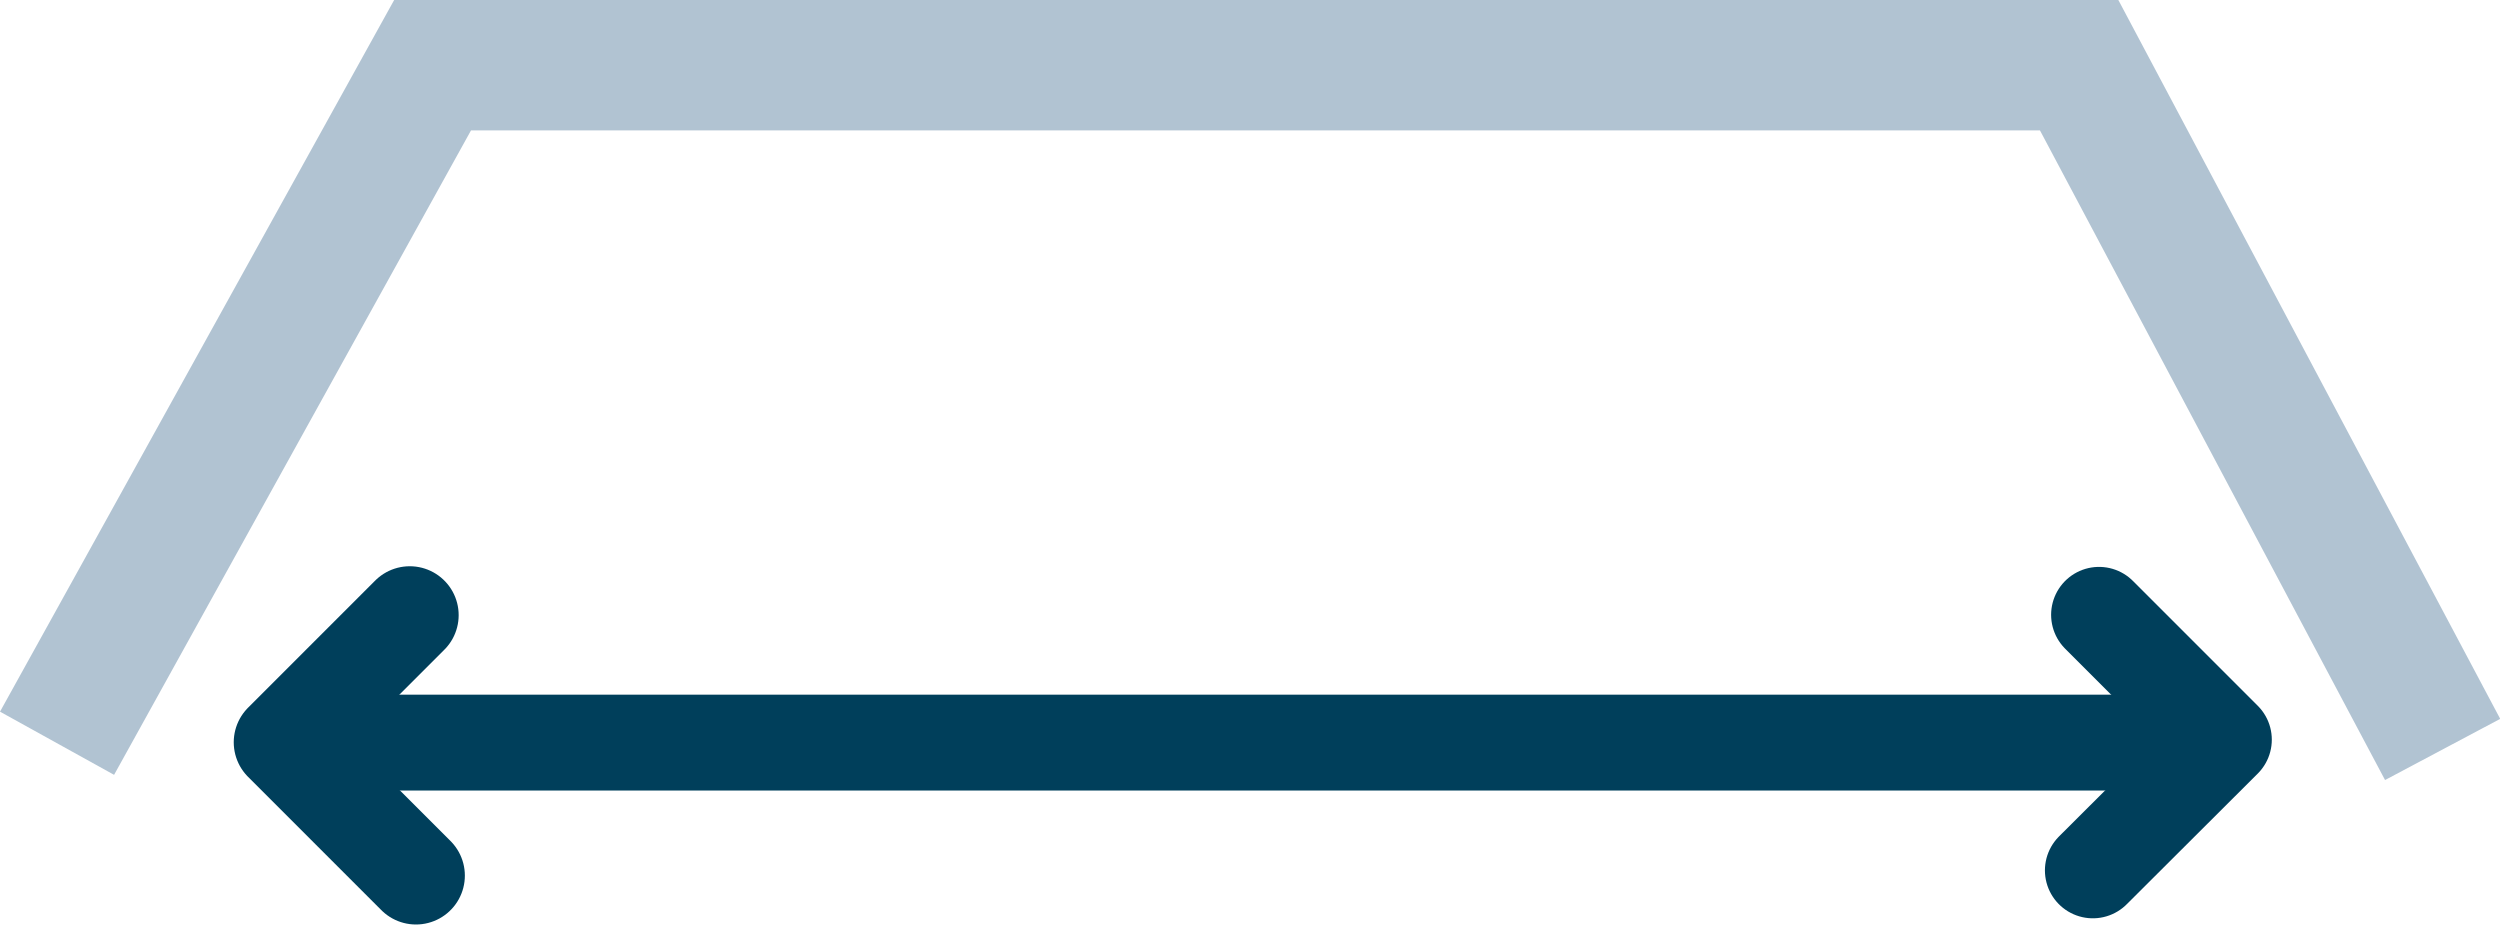 <svg xmlns="http://www.w3.org/2000/svg" viewBox="0 0 76.69 28.36"><defs><style>.cls-1,.cls-2,.cls-3{fill:none;}.cls-1{stroke:#b1c3d2;stroke-miterlimit:10;stroke-width:4px;}.cls-2,.cls-3{stroke:#003f5b;stroke-linecap:round;stroke-linejoin:round;}.cls-2{stroke-width:2.94px;}.cls-3{stroke-width:3px;}</style></defs><g id="_ÎÓÈ_1" data-name="—ÎÓÈ_1"><polyline class="cls-1" points="1.75 22.8 13.27 2 63.78 2 74.93 22.99"/><line class="cls-2" x1="67.79" y1="22.78" x2="9.23" y2="22.78"/><polyline class="cls-2" points="64.2 26.7 68.22 22.69 64.39 18.86"/><polyline class="cls-3" points="12.76 26.86 8.67 22.77 12.57 18.87"/></g></svg>